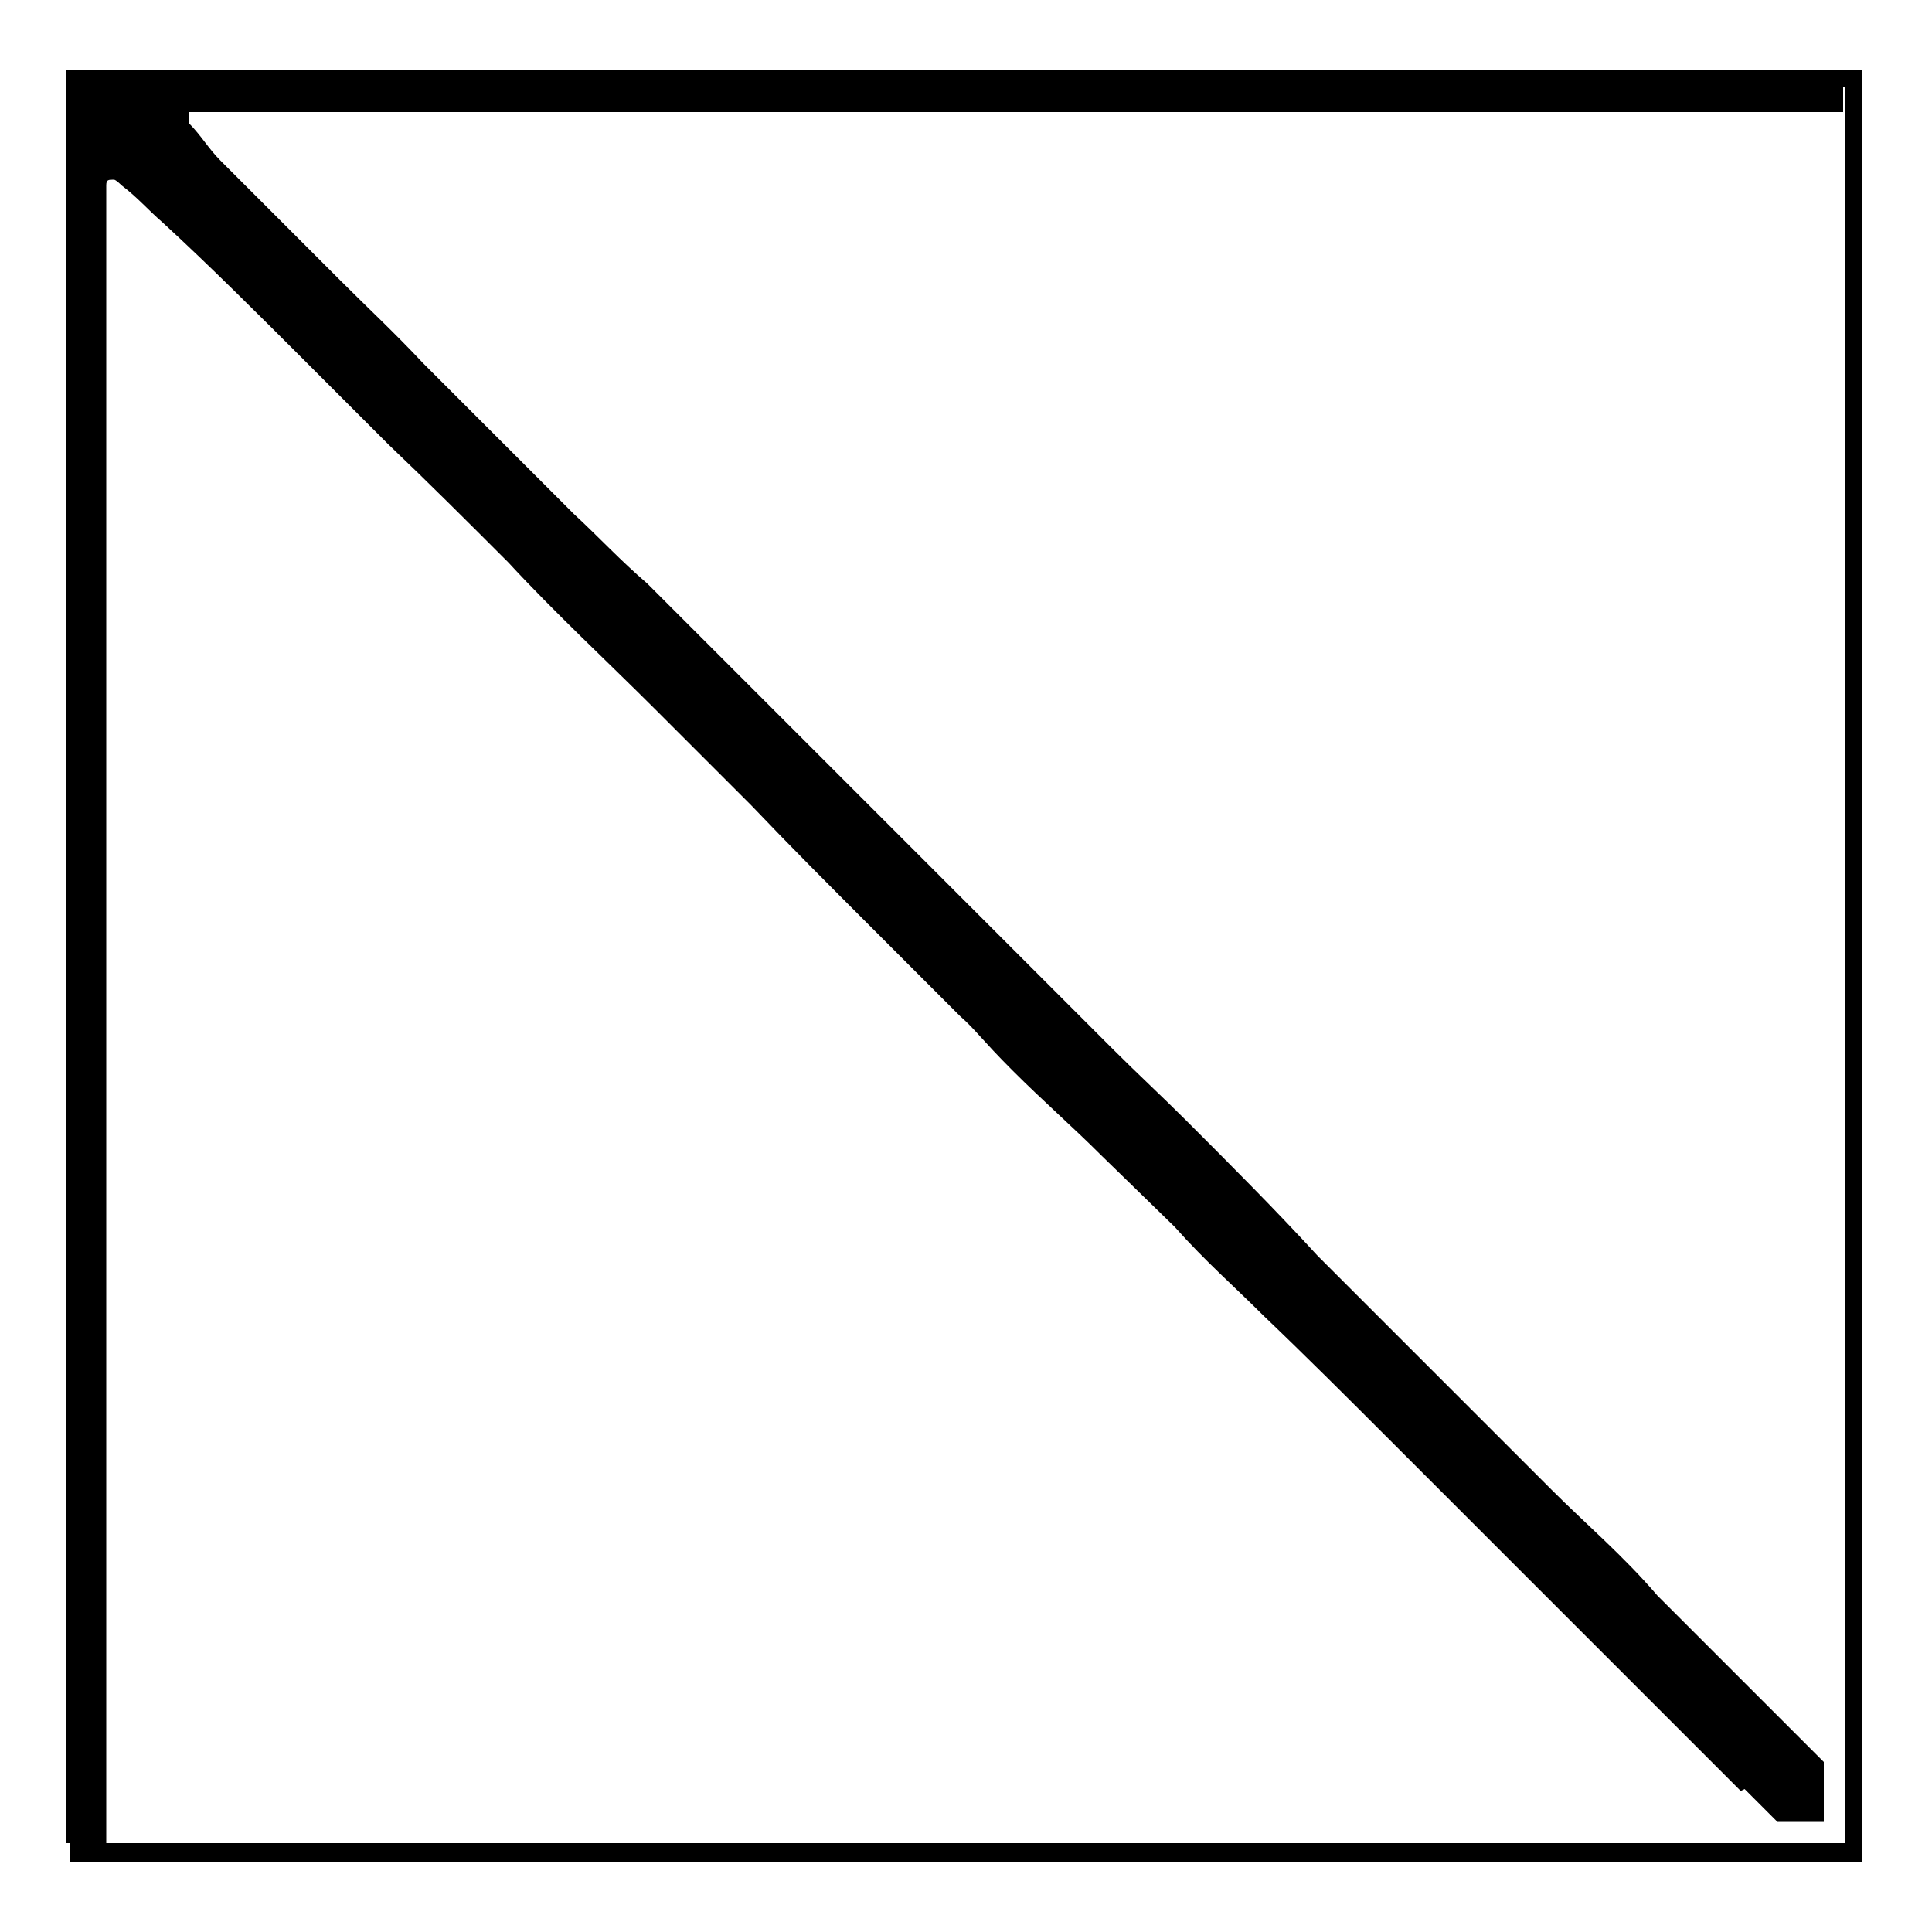 <?xml version="1.0" encoding="UTF-8"?>
<svg id="Layer_1" xmlns="http://www.w3.org/2000/svg" version="1.1" viewBox="0 0 100 100">
  <!-- Generator: Adobe Illustrator 29.8.2, SVG Export Plug-In . SVG Version: 2.1.1 Build 3)  -->
  <path d="M90.1,92.7l-5.2-5.2-8.3-8.3-4.7-4.7c-2.1-2.1-4.3-4.3-6.5-6.4-1.5-1.5-3-2.8-4.6-4.6l-3.8-3.7c-1.5-1.5-3-2.8-4.6-4.4s-1.9-2.1-2.7-2.8l-4.7-4.7c-2.1-2.1-4.1-4.1-6.1-6.2l-5-5c-2.4-2.4-5.2-5-7.6-7.6-2.1-2.1-4.1-4.1-6.2-6.1l-4.4-4.4c-2.2-2.2-4.9-4.9-7.3-7.1-.7-.6-1.3-1.3-2.1-1.9,0,0-.3-.3-.4-.3-.3,0-.4,0-.4.3v85.8h-2.1V3.6h92v2.2H9.8v.6c.6.6,1,1.3,1.6,1.9l6.2,6.2c1.5,1.5,2.8,2.7,4.3,4.3l3.4,3.4,4.4,4.4c1.3,1.2,2.4,2.4,3.8,3.6l3.4,3.4,3,3,4.3,4.3,4,4,2.7,2.7,6.7,6.7c1.3,1.3,2.5,2.4,3.8,3.7,2.2,2.2,4.7,4.7,6.8,7l6.5,6.5c2.1,2.1,3.7,3.7,5.6,5.6,1.8,1.8,3.7,3.4,5.5,5.5l8.6,8.6v3.1h-2.4l-2.2-2.2.5.5Z"/>
  <path d="M95.5,4.5v90.9H4.5V4.5h90.9M96.4,3.6H3.6v92.8h92.8V3.6h0Z"/>
</svg>